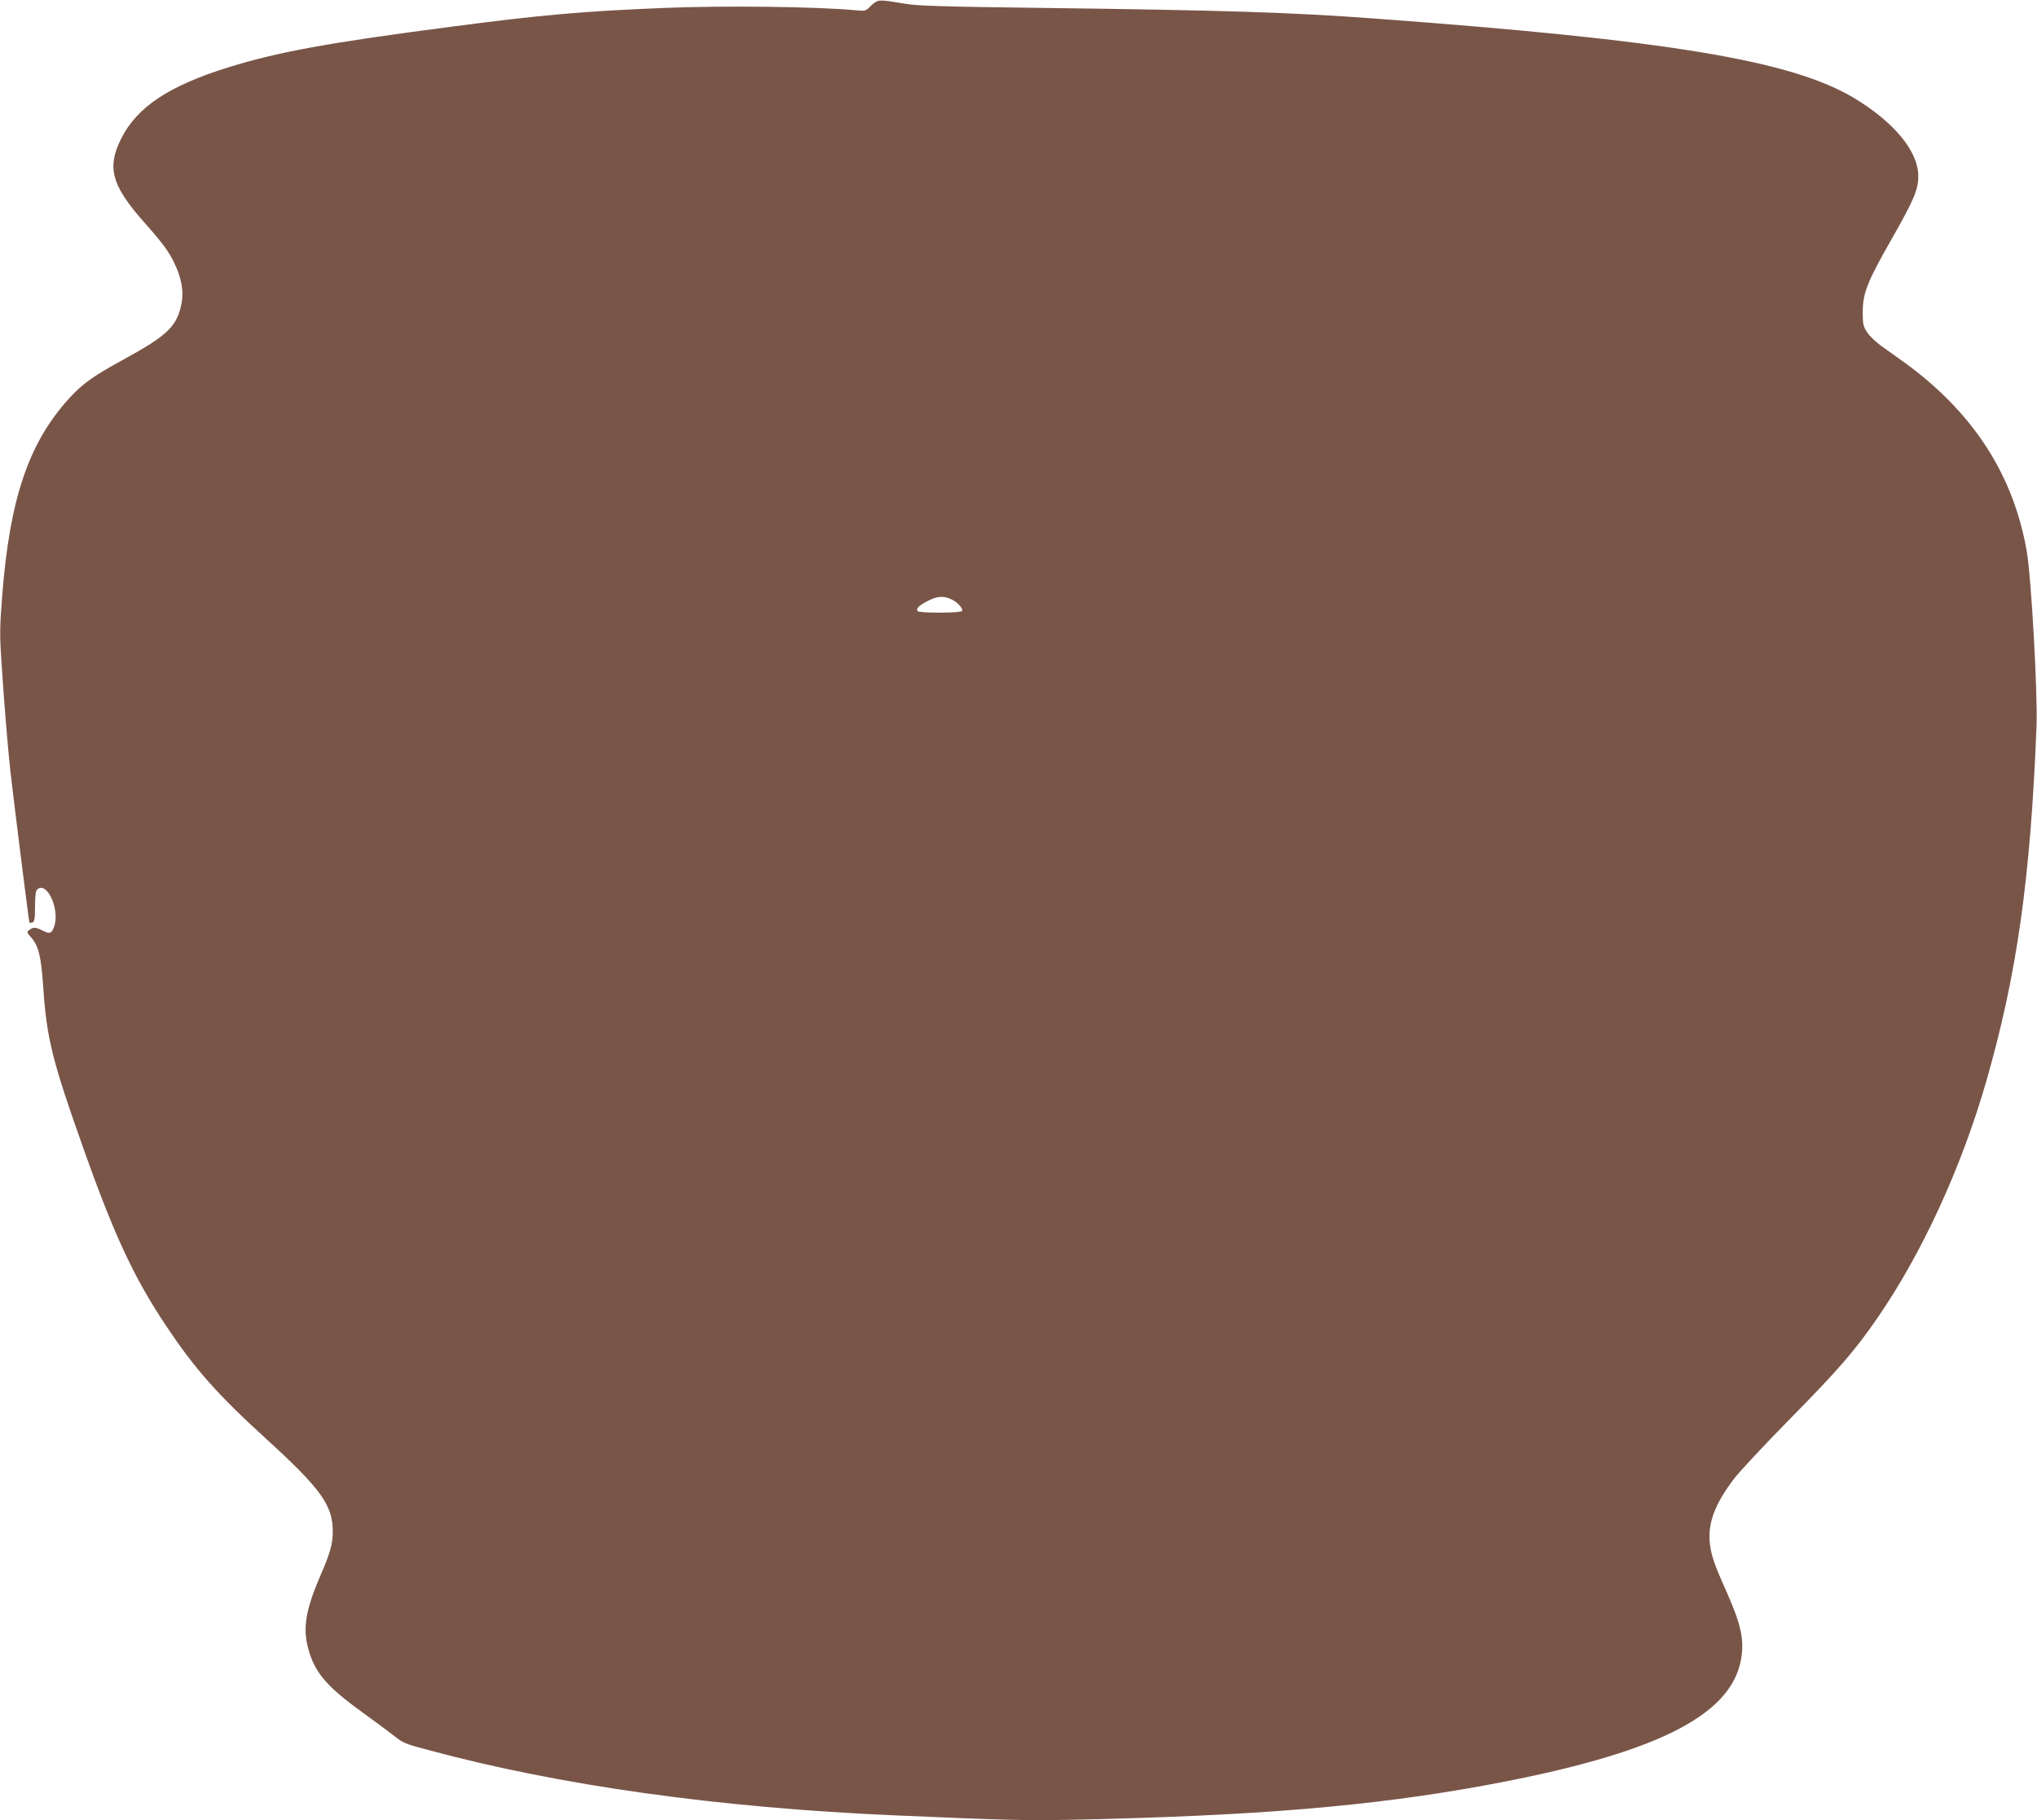 <?xml version="1.0" standalone="no"?>
<!DOCTYPE svg PUBLIC "-//W3C//DTD SVG 20010904//EN"
 "http://www.w3.org/TR/2001/REC-SVG-20010904/DTD/svg10.dtd">
<svg version="1.0" xmlns="http://www.w3.org/2000/svg"
 width="1280pt" height="1144pt" viewBox="0 0 1280 1144"
 preserveAspectRatio="xMidYMid meet">
<g transform="translate(0,1144) scale(0.1,-0.1)"
fill="#795548" stroke="none">
<path d="M5505 11429 c-11 -6 -30 -22 -43 -36 -21 -21 -30 -23 -80 -18 -236
23 -824 31 -1212 15 -498 -20 -772 -44 -1320 -116 -786 -102 -1101 -160 -1415
-257 -373 -116 -575 -250 -674 -449 -90 -179 -60 -292 137 -516 127 -143 165
-195 201 -273 41 -87 55 -167 43 -238 -27 -150 -85 -207 -367 -361 -190 -104
-257 -152 -339 -242 -255 -279 -375 -631 -422 -1241 -16 -199 -16 -251 -5
-415 18 -275 40 -539 56 -687 31 -266 117 -950 120 -954 2 -2 11 -1 20 2 12 5
15 25 15 100 0 59 4 97 12 105 62 62 148 -127 107 -235 -15 -40 -28 -44 -70
-22 -45 23 -59 24 -84 5 -18 -13 -18 -15 13 -50 44 -51 60 -117 73 -300 21
-328 57 -472 254 -1026 194 -547 317 -809 517 -1110 180 -270 322 -432 632
-714 343 -313 418 -417 417 -582 0 -77 -17 -137 -79 -279 -89 -207 -109 -322
-78 -445 40 -157 111 -243 341 -410 87 -63 181 -133 209 -155 45 -37 69 -47
206 -83 830 -224 1825 -363 2935 -411 691 -30 816 -33 1088 -28 1171 24 1904
85 2626 218 1055 195 1537 432 1601 789 22 123 1 220 -92 429 -80 179 -98 233
-105 316 -9 119 35 234 149 386 34 46 197 221 363 389 298 303 402 423 543
628 280 407 526 942 682 1482 193 671 279 1272 317 2235 8 202 -33 943 -62
1104 -84 477 -334 864 -757 1175 -54 39 -125 90 -158 113 -32 23 -72 61 -87
84 -25 38 -28 51 -28 128 0 119 29 191 180 456 143 251 170 315 169 401 -2
155 -152 336 -402 487 -394 237 -1166 365 -3023 501 -505 38 -955 52 -2064 66
-633 8 -798 13 -875 26 -141 24 -163 25 -185 13z m468 -3753 c39 -16 82 -61
72 -75 -8 -15 -271 -15 -280 -1 -10 16 11 36 68 65 57 28 93 31 140 11z"/>
</g>
</svg>

